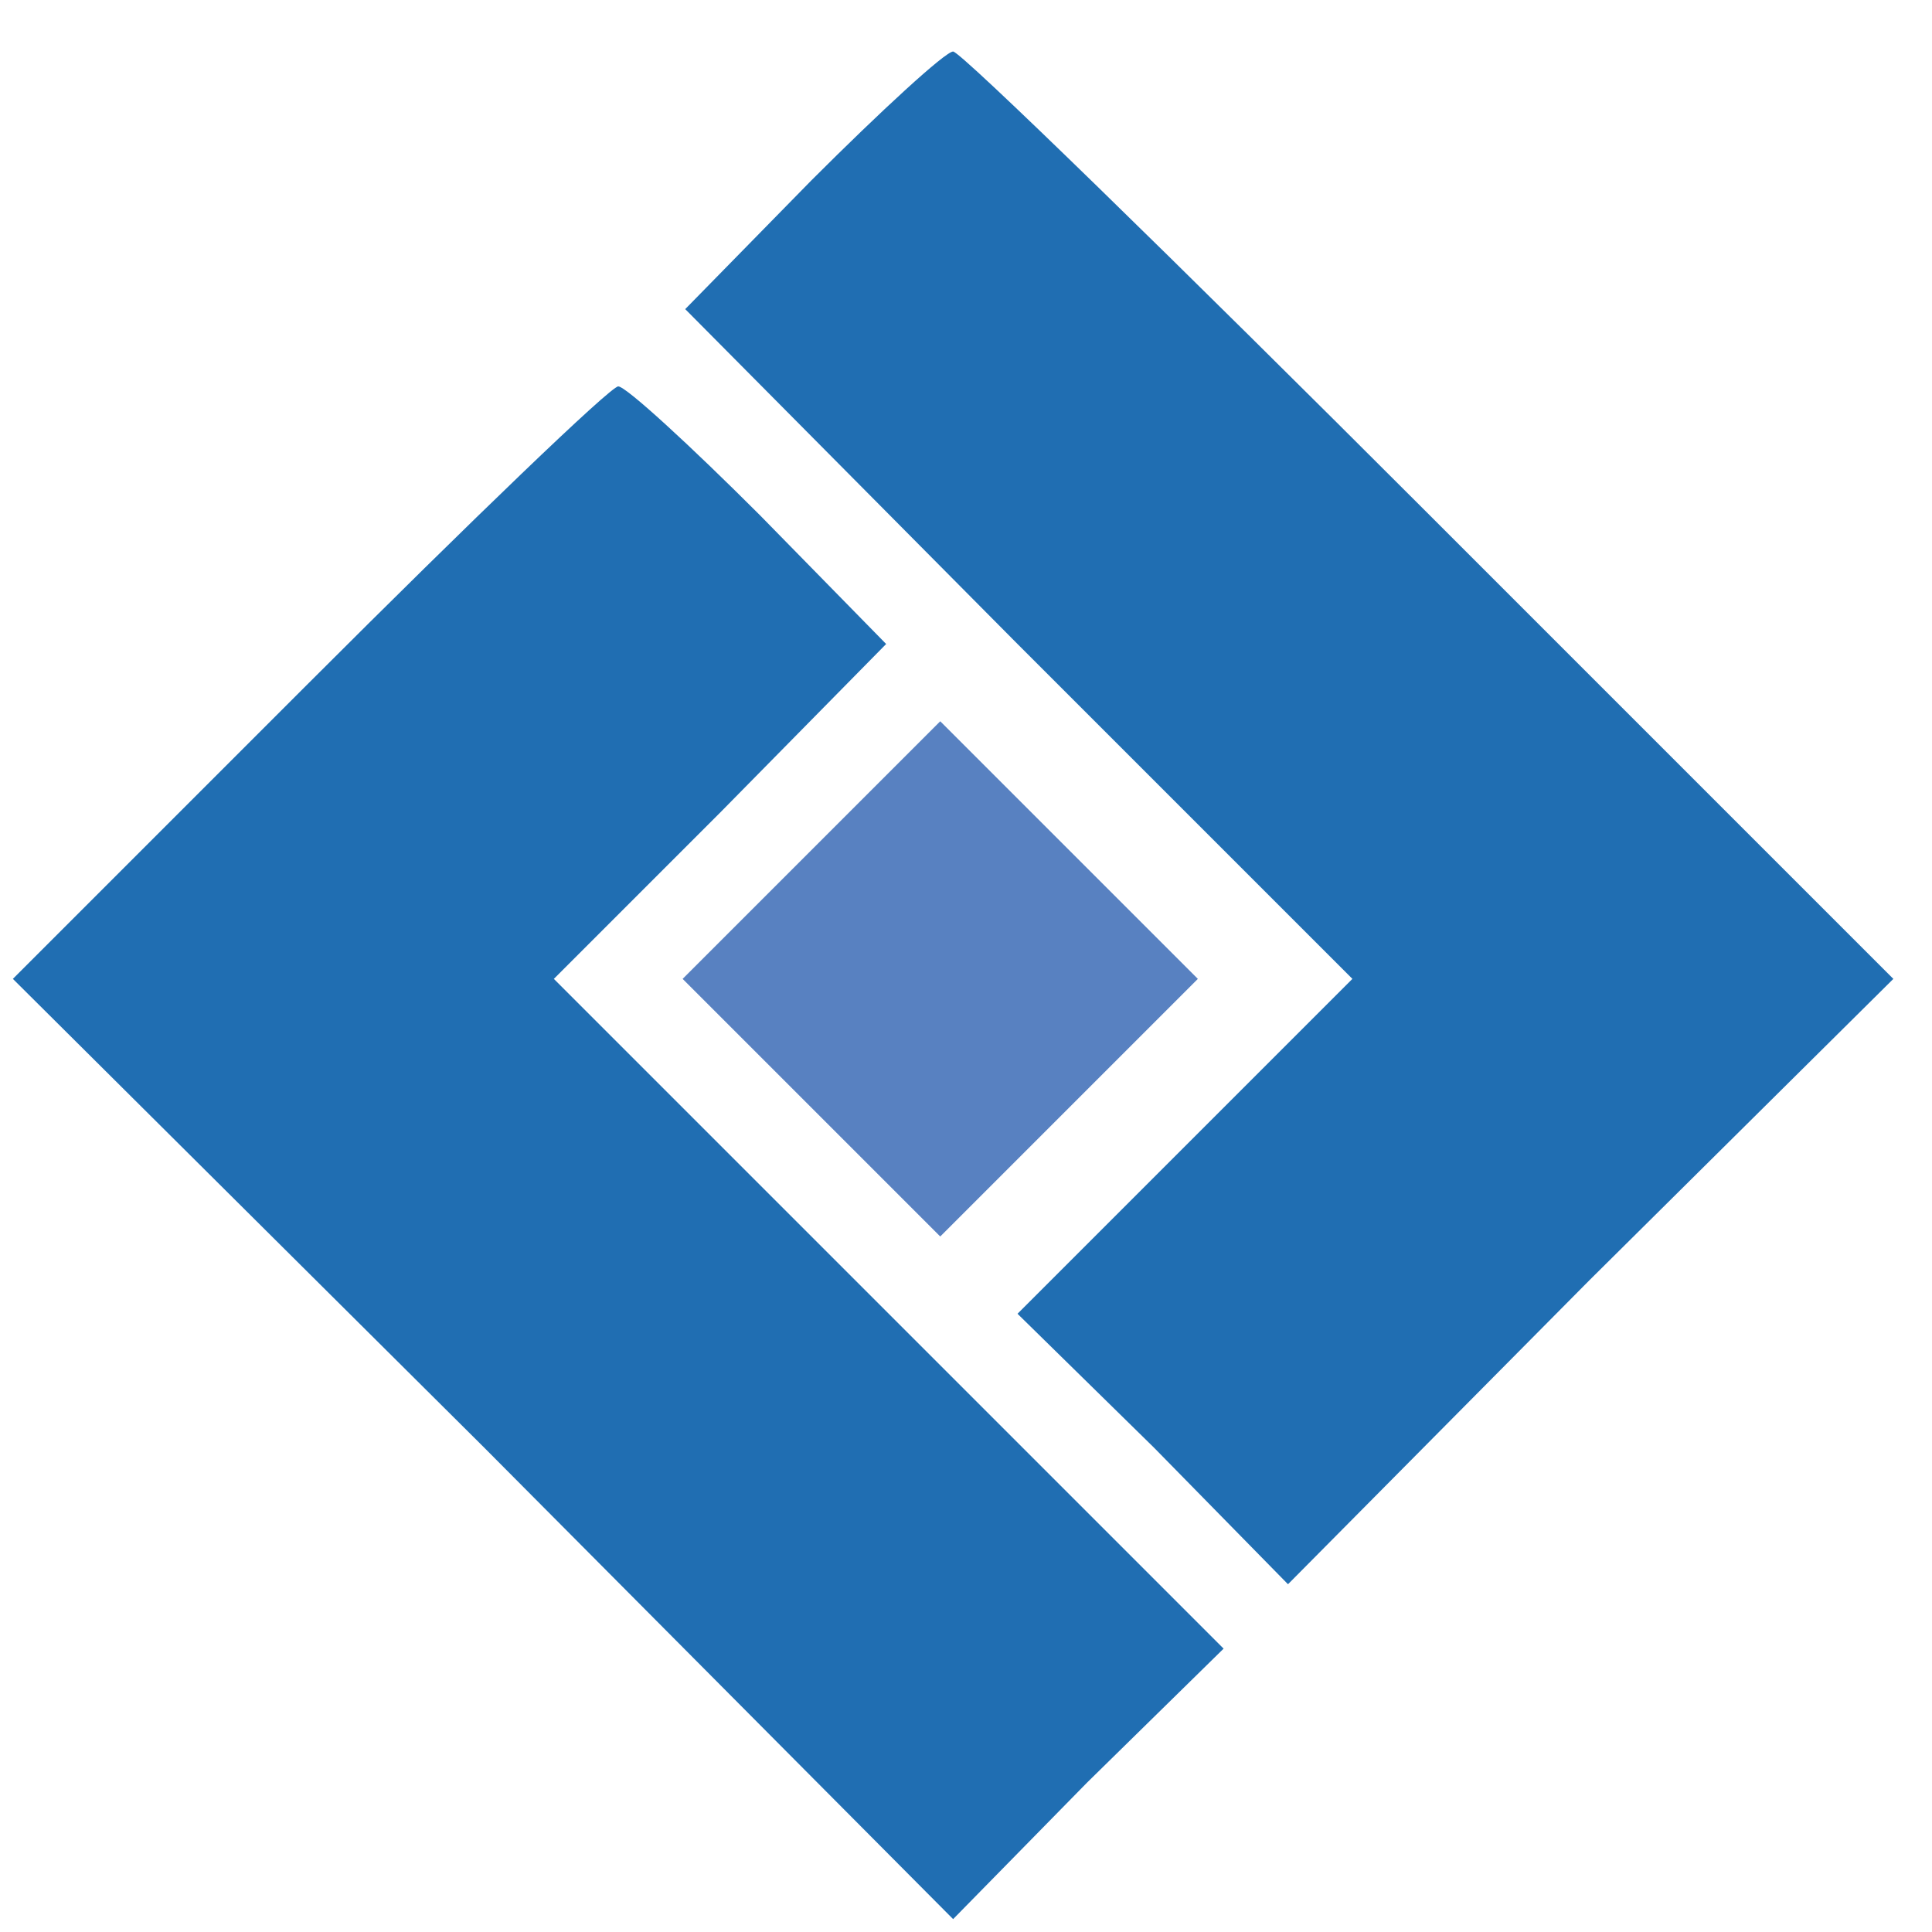 <svg width="75" height="75" xmlns="http://www.w3.org/2000/svg" preserveAspectRatio="xMidYMid meet">

 <g>
  <title>background</title>
  <rect fill="none" id="canvas_background" height="77" width="77" y="-1" x="-1"/>
 </g>
 <g>
  <title>Layer 1</title>
  <g id="svg_1" fill="#000000" transform="translate(0, 93) scale(0.1, -0.1)">
   <path id="svg_2" fill="#206eb2" d="m315,860l-49,-50l129,-130l130,-130l-65,-65l-65,-65l53,-52l52,-53l117,118l118,117l-180,180c-99,99 -182,180 -185,180c-3,0 -28,-23 -55,-50z"/>
   <path id="svg_3" fill="#206eb2" d="m120,665l-115,-115l183,-182l182,-183l52,53l53,52l-130,130l-130,130l65,65l64,65l-49,50c-27,27 -52,50 -55,50c-3,0 -57,-52 -120,-115z"/>
   <path id="svg_4" fill="#5881c1" d="m315,600l-50,-50l50,-50l50,-50l50,50l50,50l-50,50l-50,50l-50,-50z"/>
  </g>
 </g>
</svg>